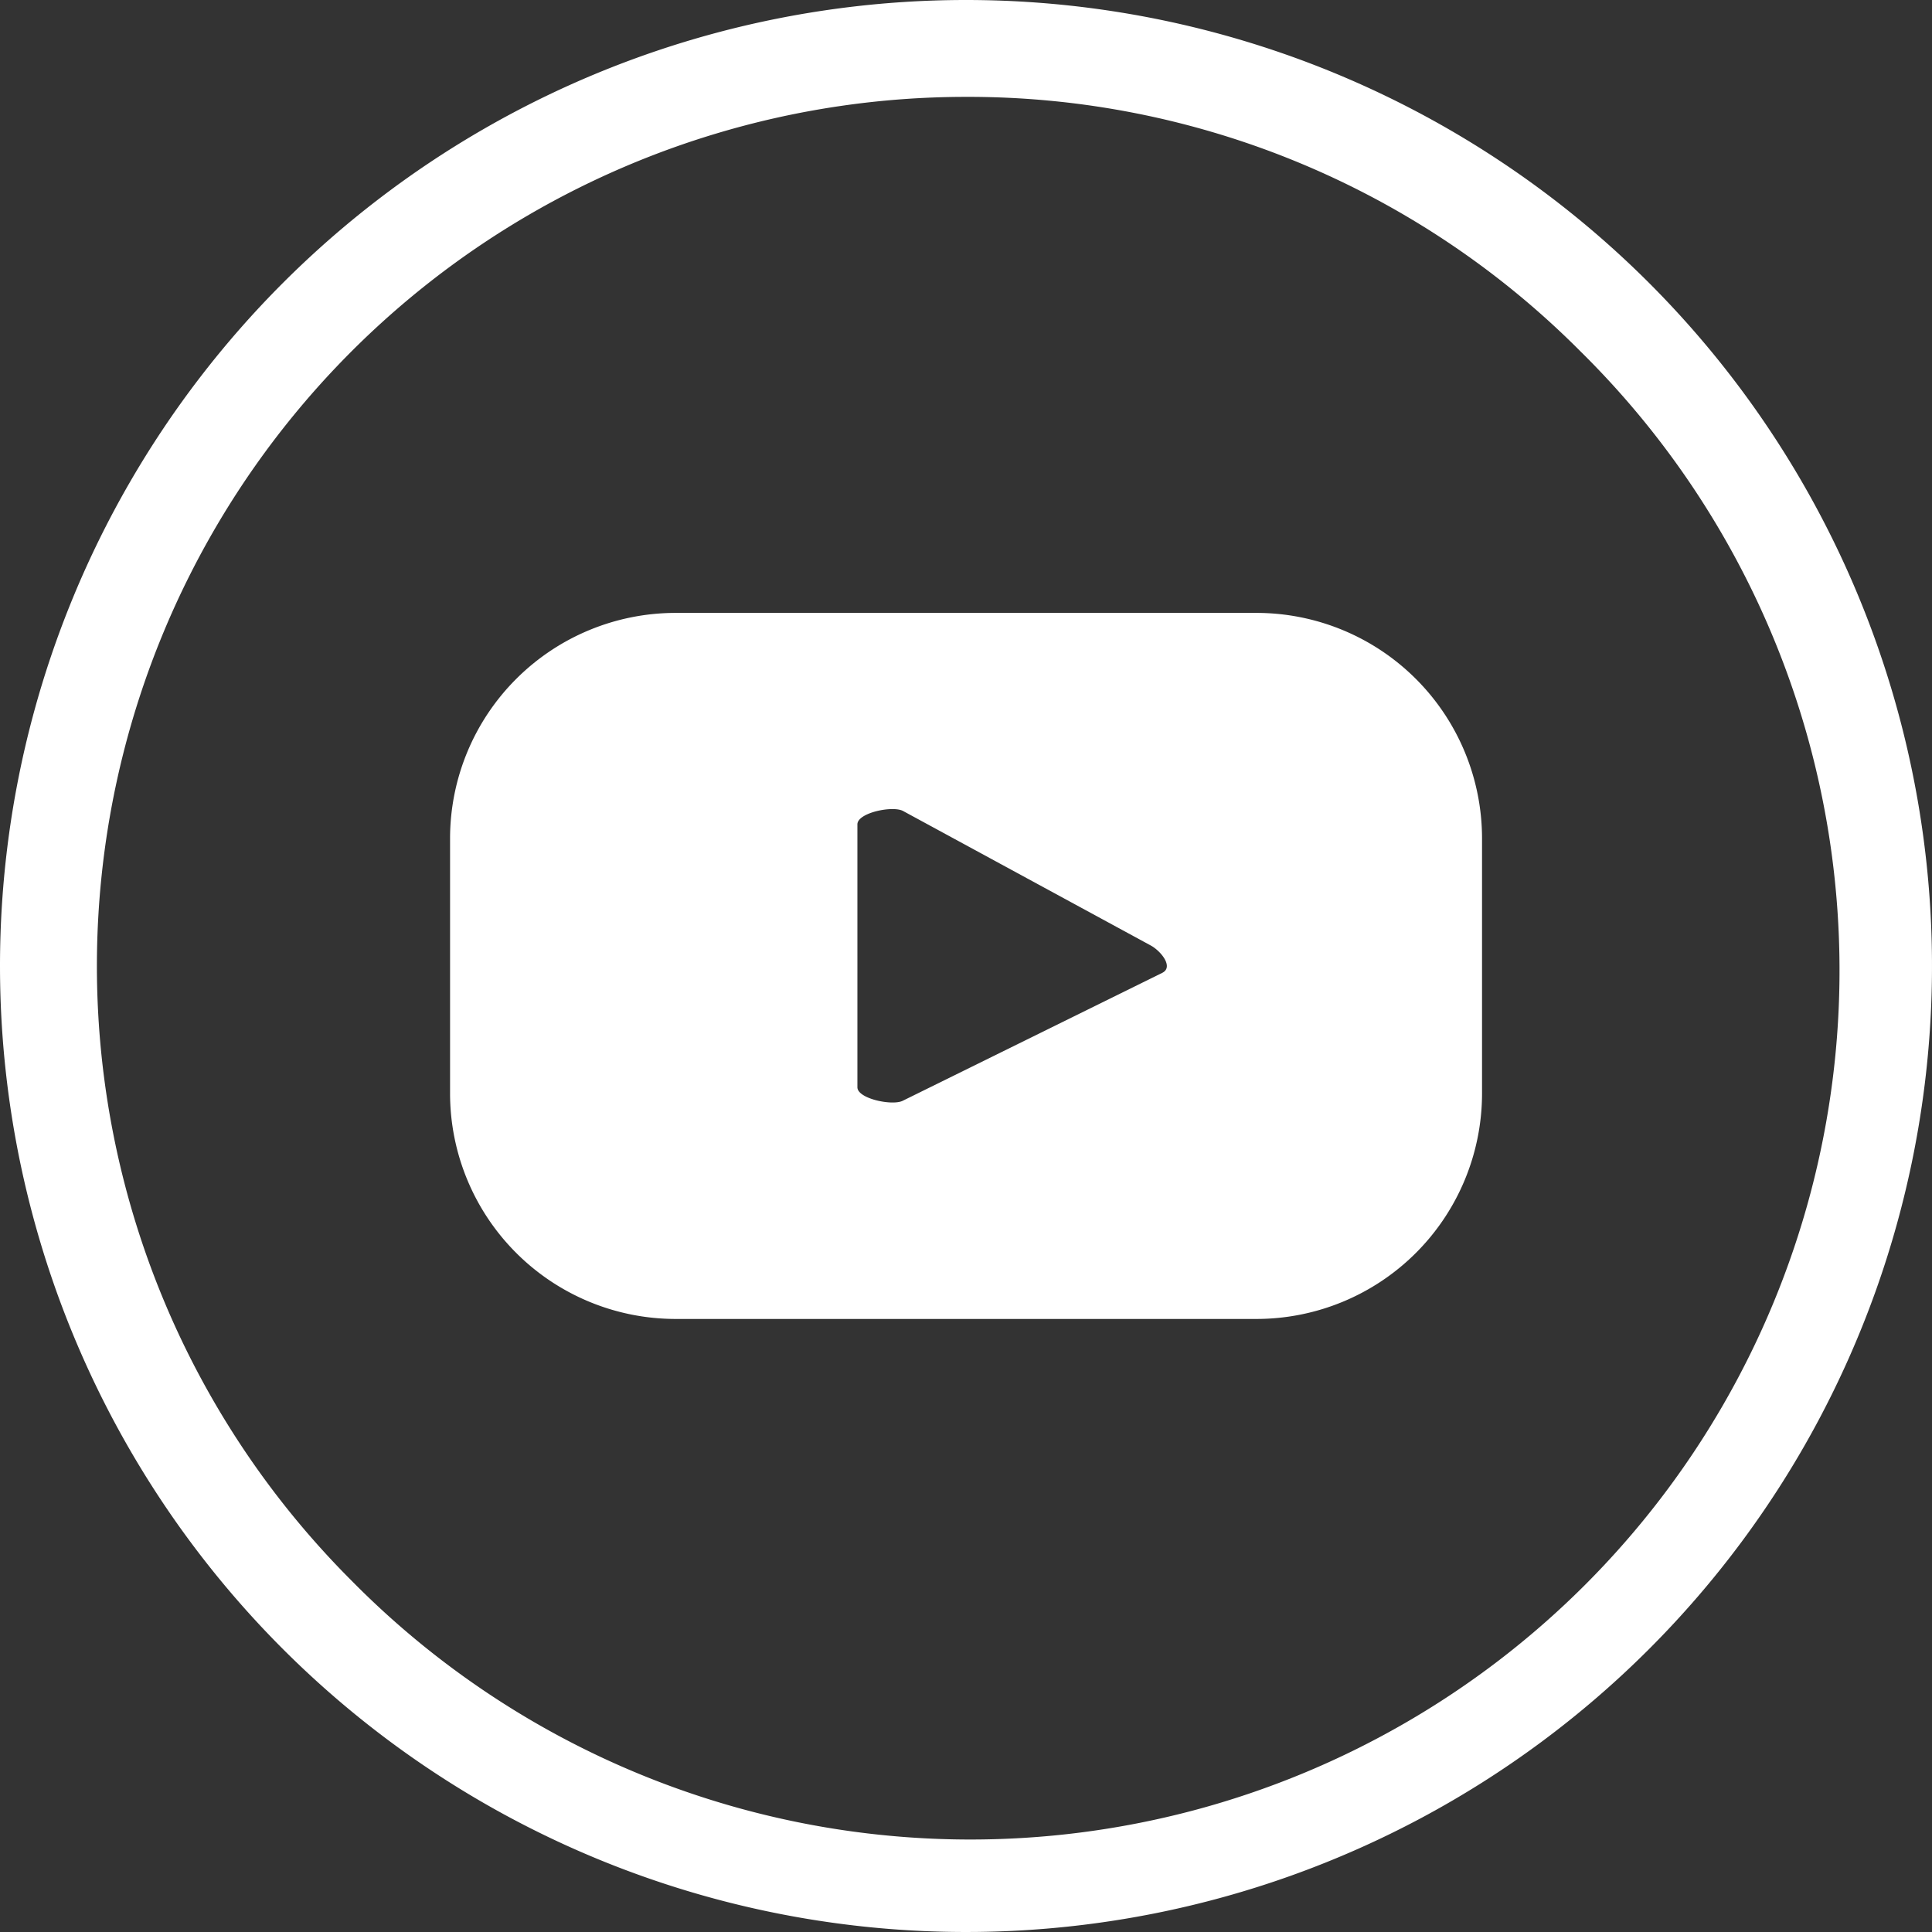 <svg xmlns="http://www.w3.org/2000/svg" width="39.888" height="39.888" viewBox="0 0 39.888 39.888"><rect x="0" y="0" width="39.888" height="39.888" fill="#333333" stroke="none"/><g transform="translate(-1625.043 -9828)"><path d="M19.944,2A17.944,17.944,0,0,0,7.256,32.632,17.944,17.944,0,1,0,32.632,7.256,17.826,17.826,0,0,0,19.944,2m0-2A19.944,19.944,0,1,1,0,19.944,19.944,19.944,0,0,1,19.944,0Z" transform="translate(1625.043 9828)" fill="#fff"/><g transform="translate(1634.334 9840.654)"><path d="M195.264,296.293a4.658,4.658,0,0,0-4.658-4.658h-11.99a4.658,4.658,0,0,0-4.658,4.658v5.261a4.658,4.658,0,0,0,4.658,4.658h11.99a4.658,4.658,0,0,0,4.658-4.658Zm-6.593,2.769-5.362,2.643c-.209.113-.941-.038-.941-.276V296c0-.241.738-.393.947-.273l5.123,2.782C188.652,298.635,188.888,298.945,188.67,299.062Z" transform="translate(-173.957 -291.635)" fill="#fff"/></g></g></svg>